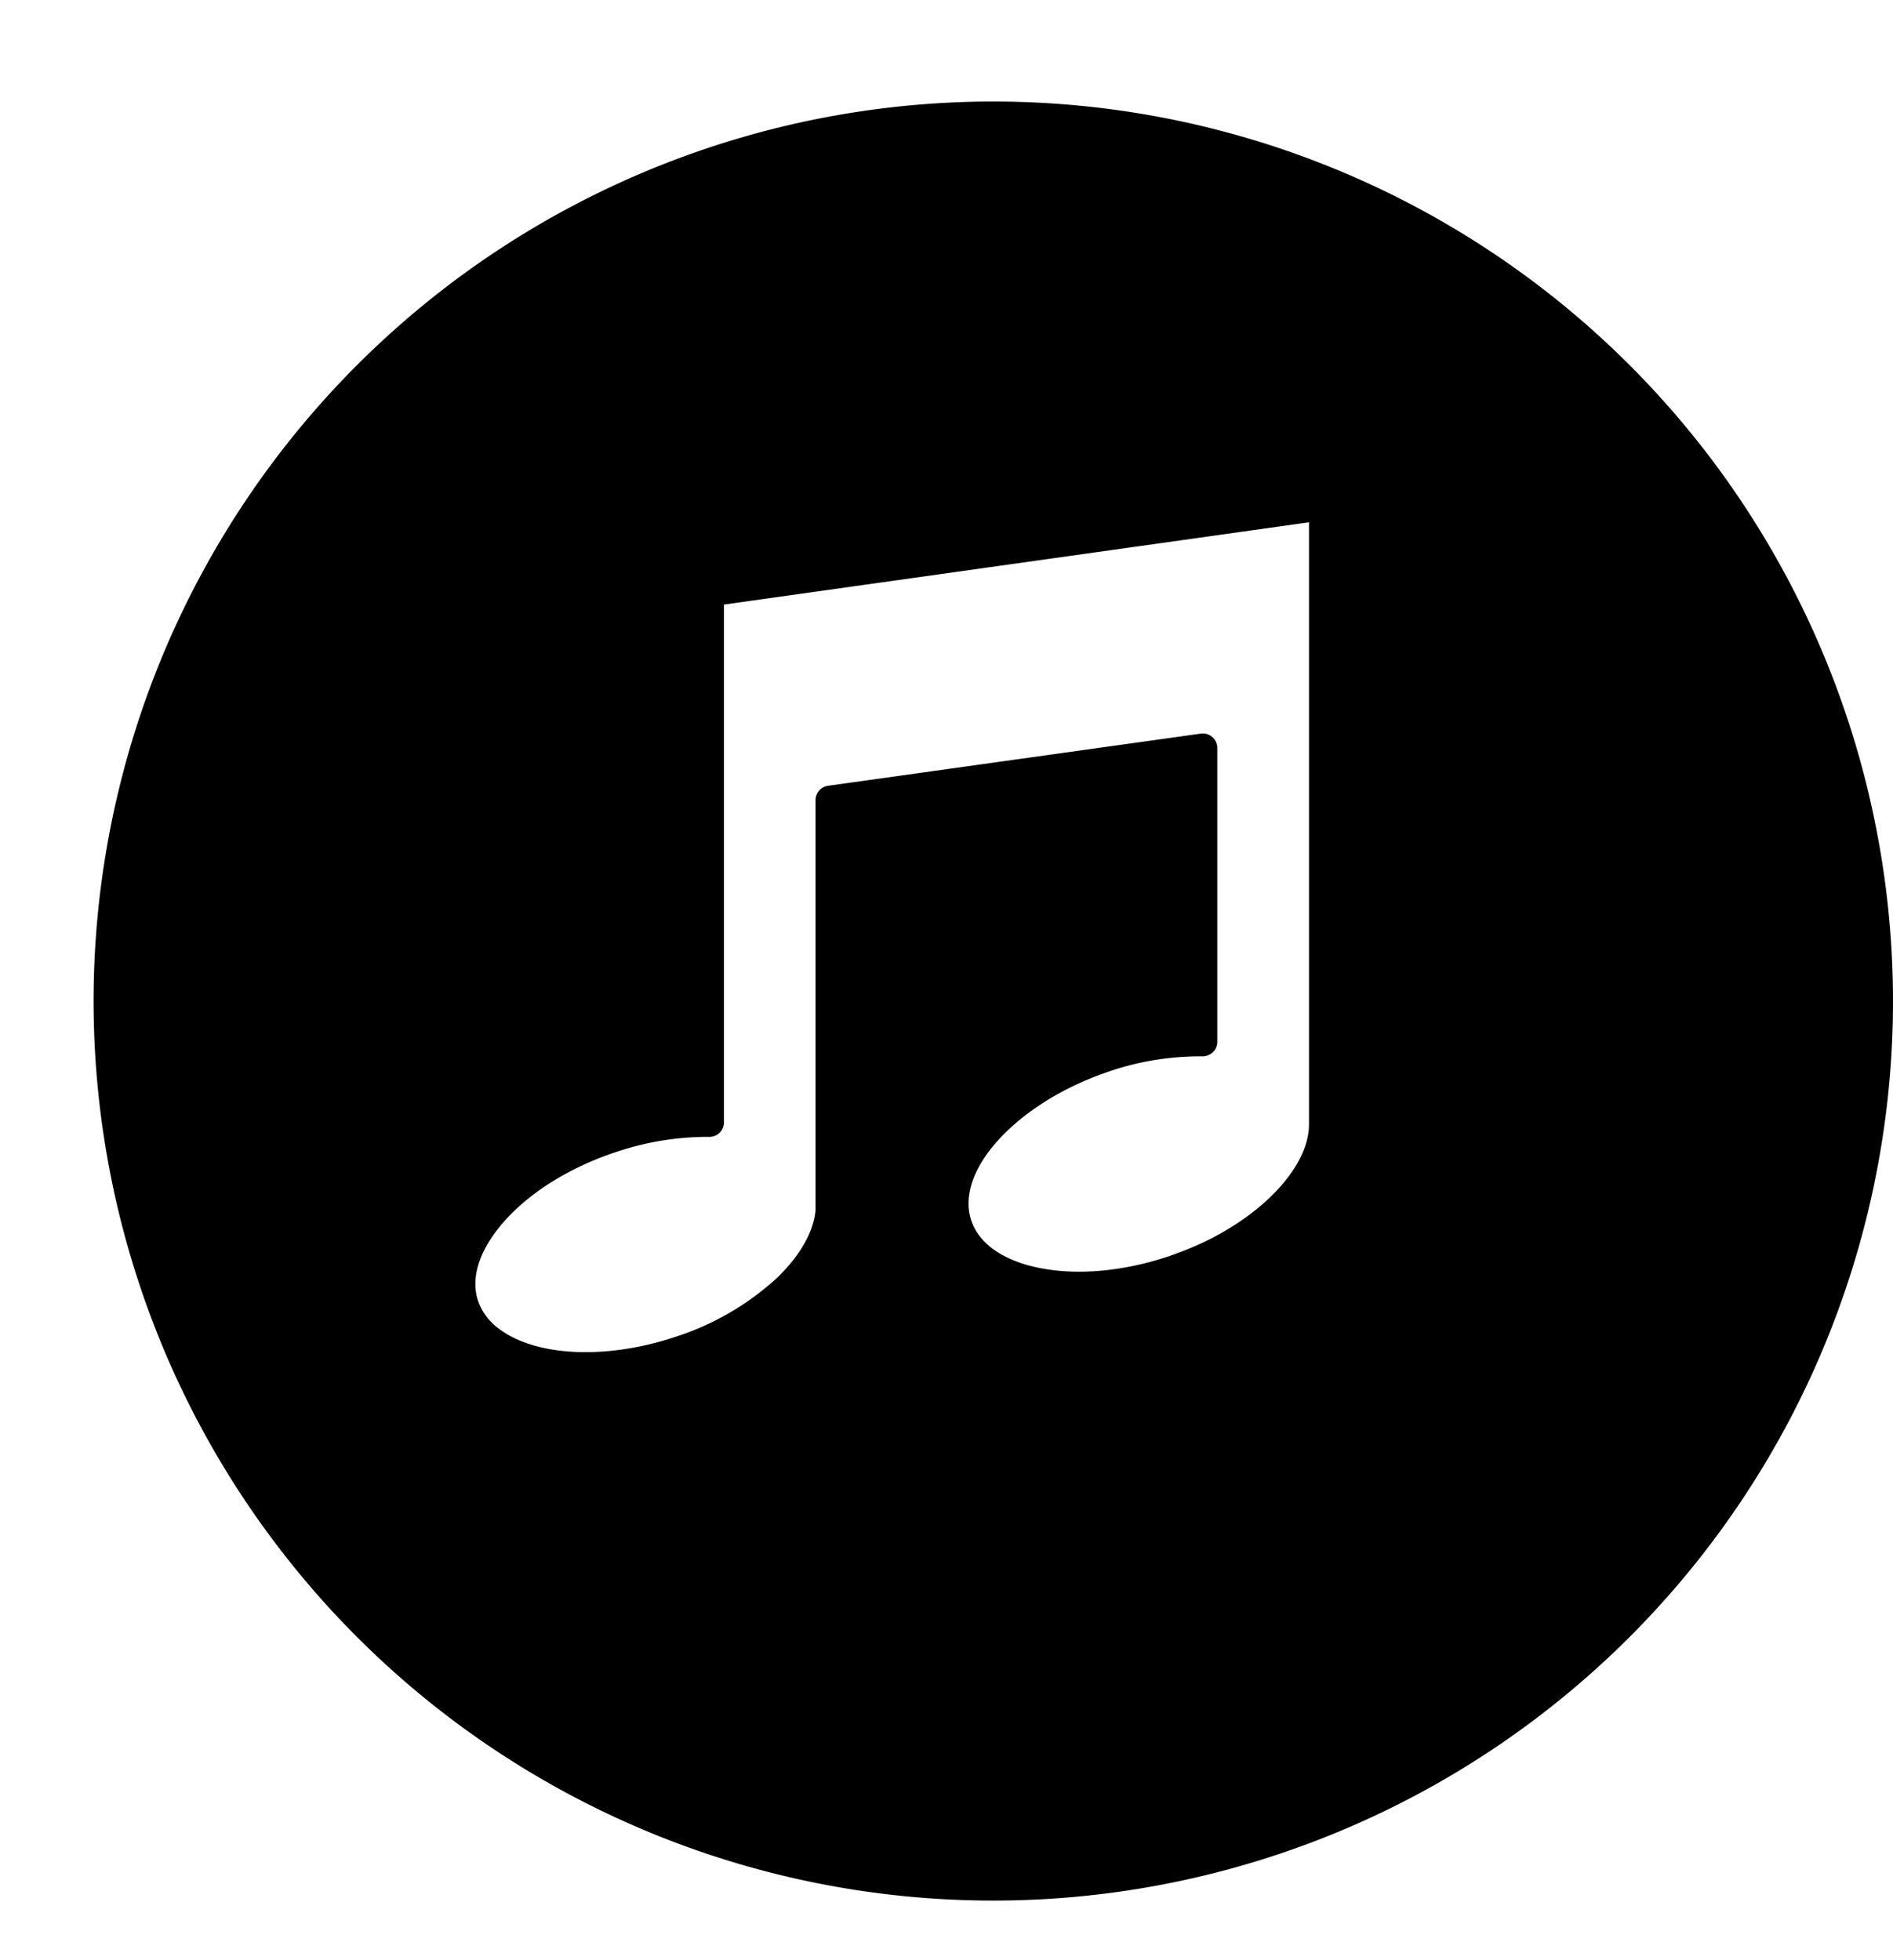 <?xml version="1.0" encoding="UTF-8"?><svg xmlns="http://www.w3.org/2000/svg" xmlns:xlink="http://www.w3.org/1999/xlink" height="270.2" preserveAspectRatio="xMidYMid meet" version="1.0" viewBox="-12.9 -14.0 260.9 270.2" width="260.9" zoomAndPan="magnify"><g id="change1_1"><path d="M222.26,48.36A124,124,0,1,0,248,124,124.21,124.21,0,0,0,222.26,48.36ZM167.51,141c0,5.77-6.35,12.62-15.46,16.67-1.18.53-2.42,1-3.71,1.46-6.35,2.14-12.76,2.73-18.07,1.64-4.92-1-8.23-3.32-9.3-6.51a7,7,0,0,1-.38-2.23c-.11-6.53,7.9-14.29,18.72-18.1l.44-.16a38.86,38.86,0,0,1,13.08-2.15,2.13,2.13,0,0,0,1.44-.57,2,2,0,0,0,.6-1.43V89.13a2,2,0,0,0-2.28-2l-51.37,7.19a2,2,0,0,0-1.72,2v56.52c-.26,2.95-2.13,6.25-5.27,9.28a37.75,37.75,0,0,1-13.87,8.11c-9.57,3.24-19.42,2.81-24.52-1.08A8,8,0,0,1,53,165.36c-1.08-3.19.14-7,3.44-10.82,3.56-4.09,9-7.52,15.35-9.66a39.65,39.65,0,0,1,12.45-2.16h.64a2,2,0,0,0,2-2V69.34L167.51,58Z" fill="inherit"/></g></svg>